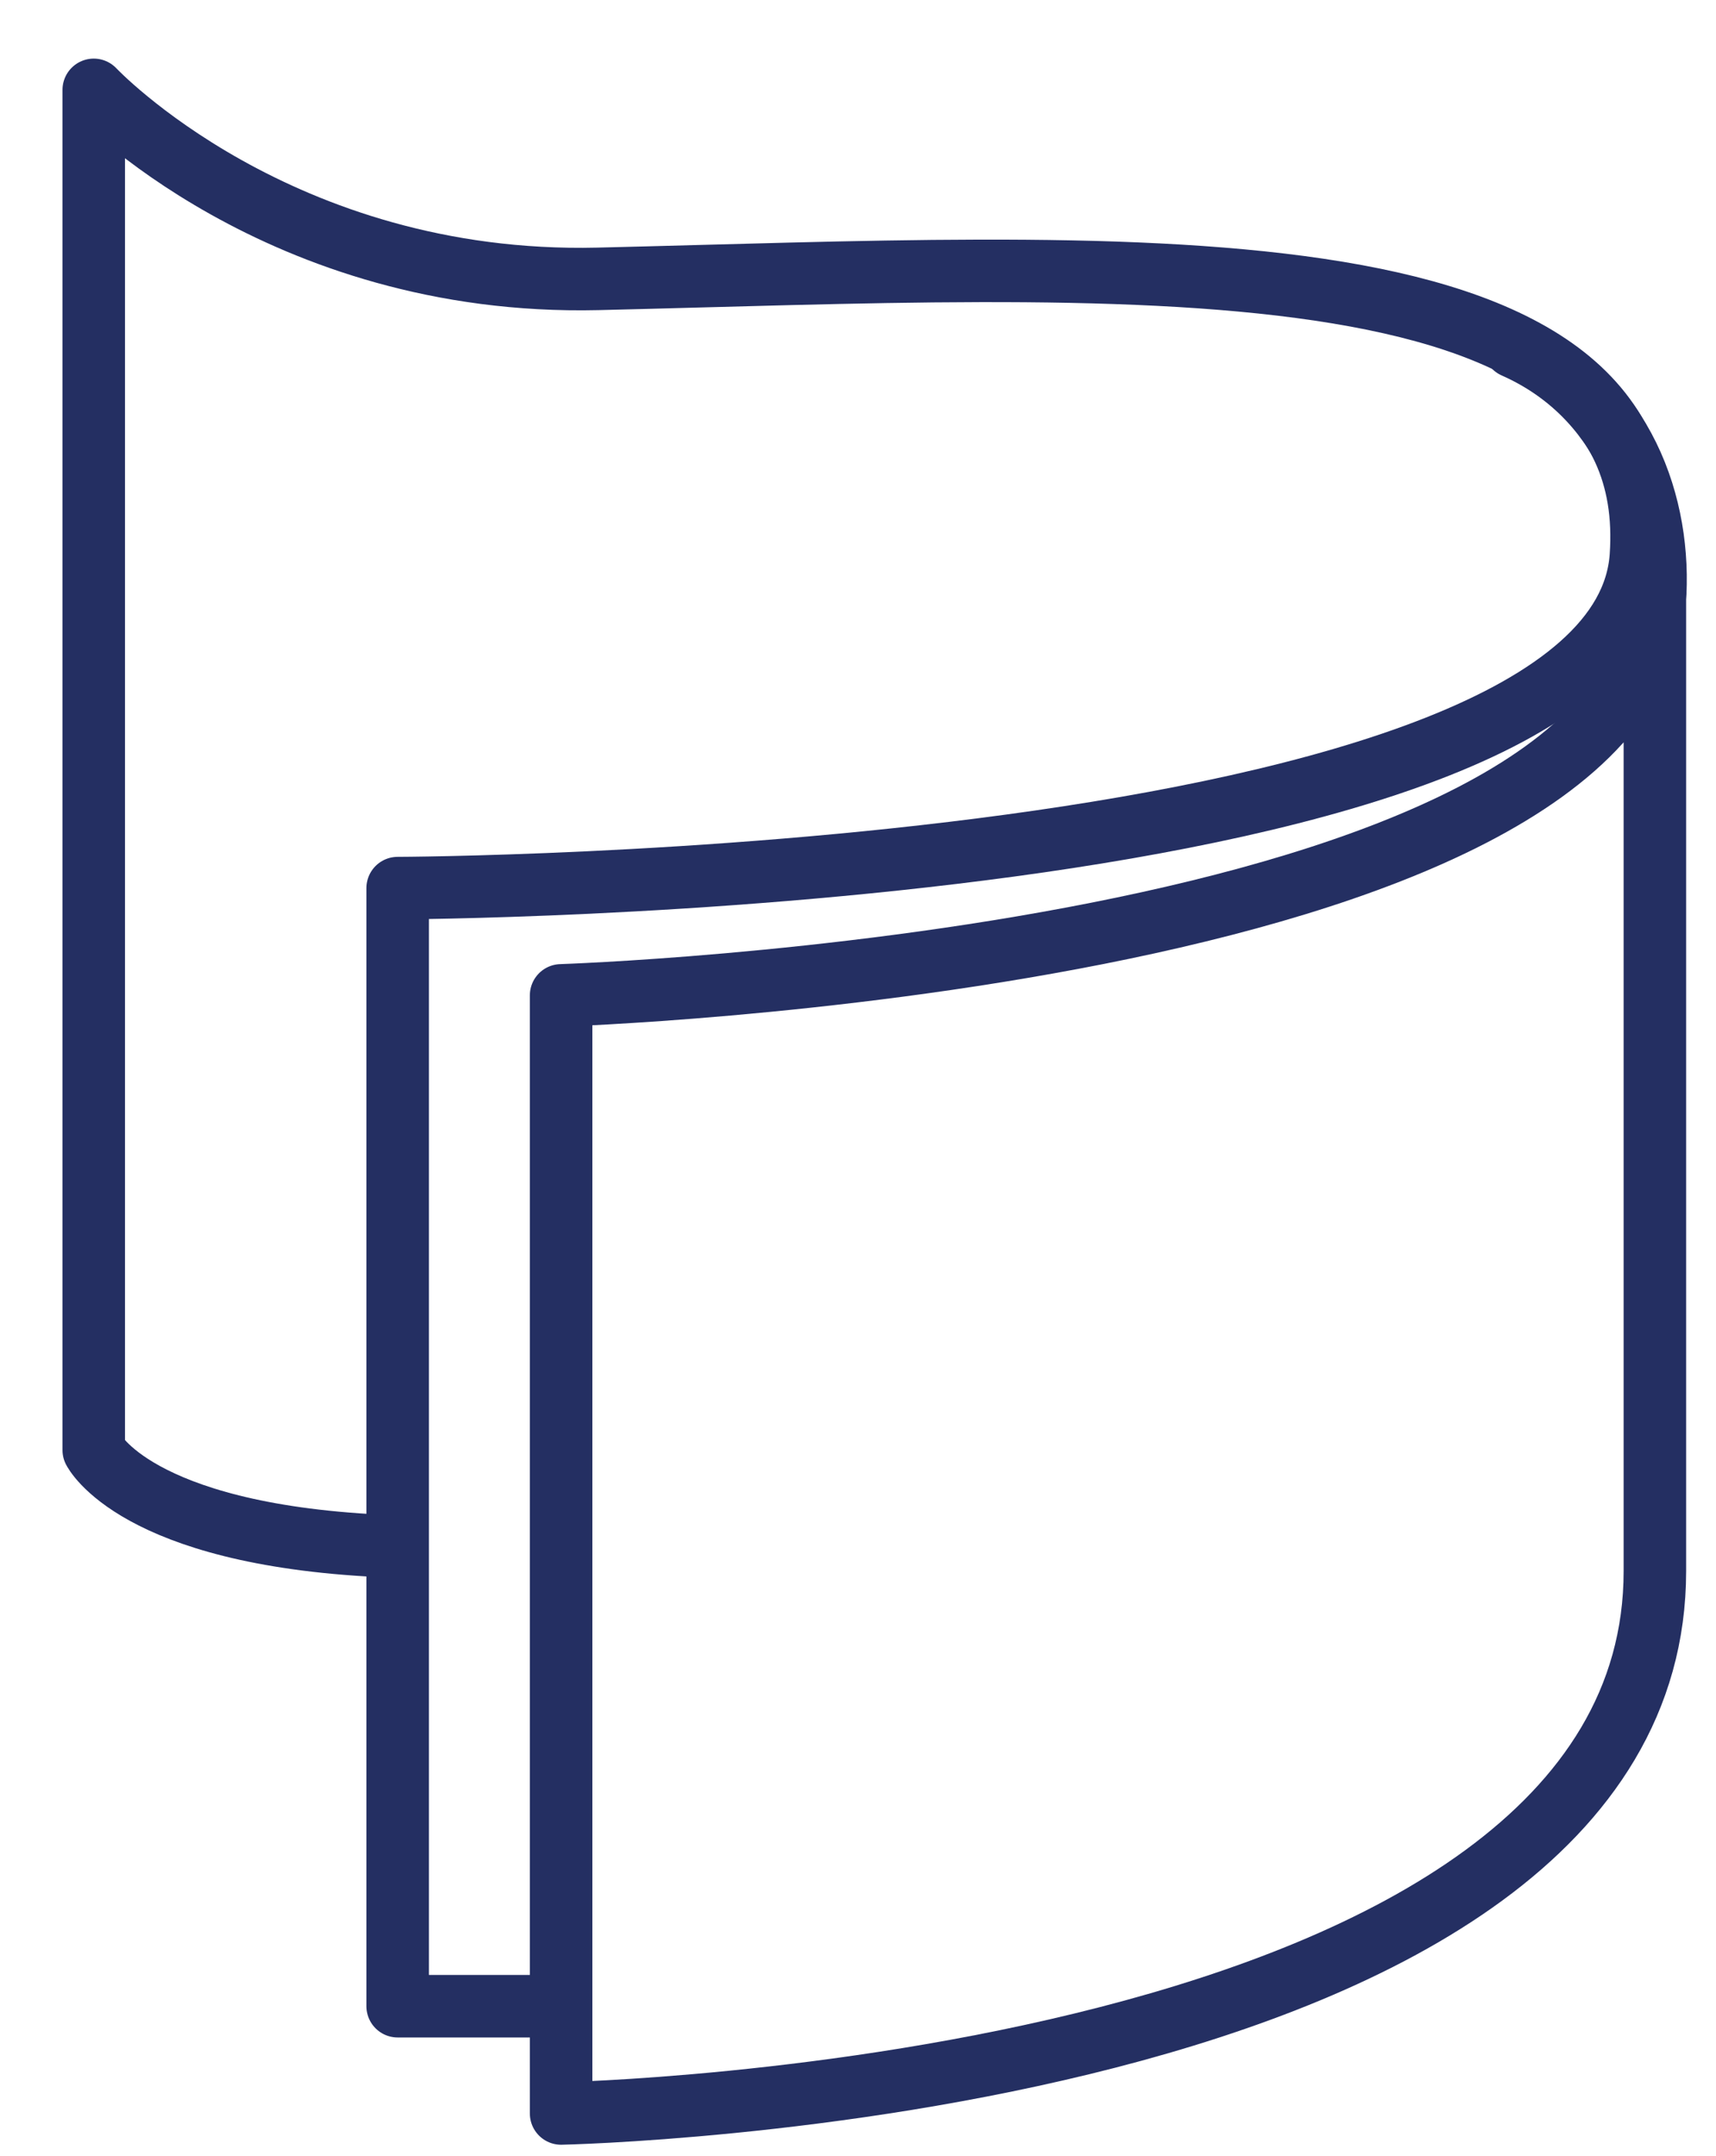 <?xml version="1.0" encoding="utf-8"?>
<!-- Generator: Adobe Illustrator 16.0.0, SVG Export Plug-In . SVG Version: 6.00 Build 0)  -->
<!DOCTYPE svg PUBLIC "-//W3C//DTD SVG 1.1//EN" "http://www.w3.org/Graphics/SVG/1.1/DTD/svg11.dtd">
<svg version="1.1" id="Livello_1" xmlns="http://www.w3.org/2000/svg" xmlns:xlink="http://www.w3.org/1999/xlink" x="0px" y="0px"
	 width="63.15px" height="79.311px" viewBox="0 0 63.15 79.311" enable-background="new 0 0 63.15 79.311" xml:space="preserve">
<path fill="none" stroke="#242F62" stroke-width="2.3" stroke-linecap="round" stroke-linejoin="round" stroke-miterlimit="10" d="
	M20.377,73.806h-5.743V32.672c0,0,44.904-0.11,45.752-12.208C61.233,8.366,40.788,9.816,22.004,10.259
	C10.249,10.537,3.45,3.306,3.45,3.306v50.042c0,0,1.525,3.08,10.506,3.521"/>
<path fill="none" stroke="#242F62" stroke-width="2.3" stroke-linecap="round" stroke-linejoin="round" stroke-miterlimit="10" d="
	M55.729,12.761c4.011,1.776,5.438,5.843,5.164,9.395c-1.017,13.198-40.244,14.462-40.244,14.462v41.134
	c0,0,40.252-0.82,40.252-19.957V21.28"/>
</svg>
